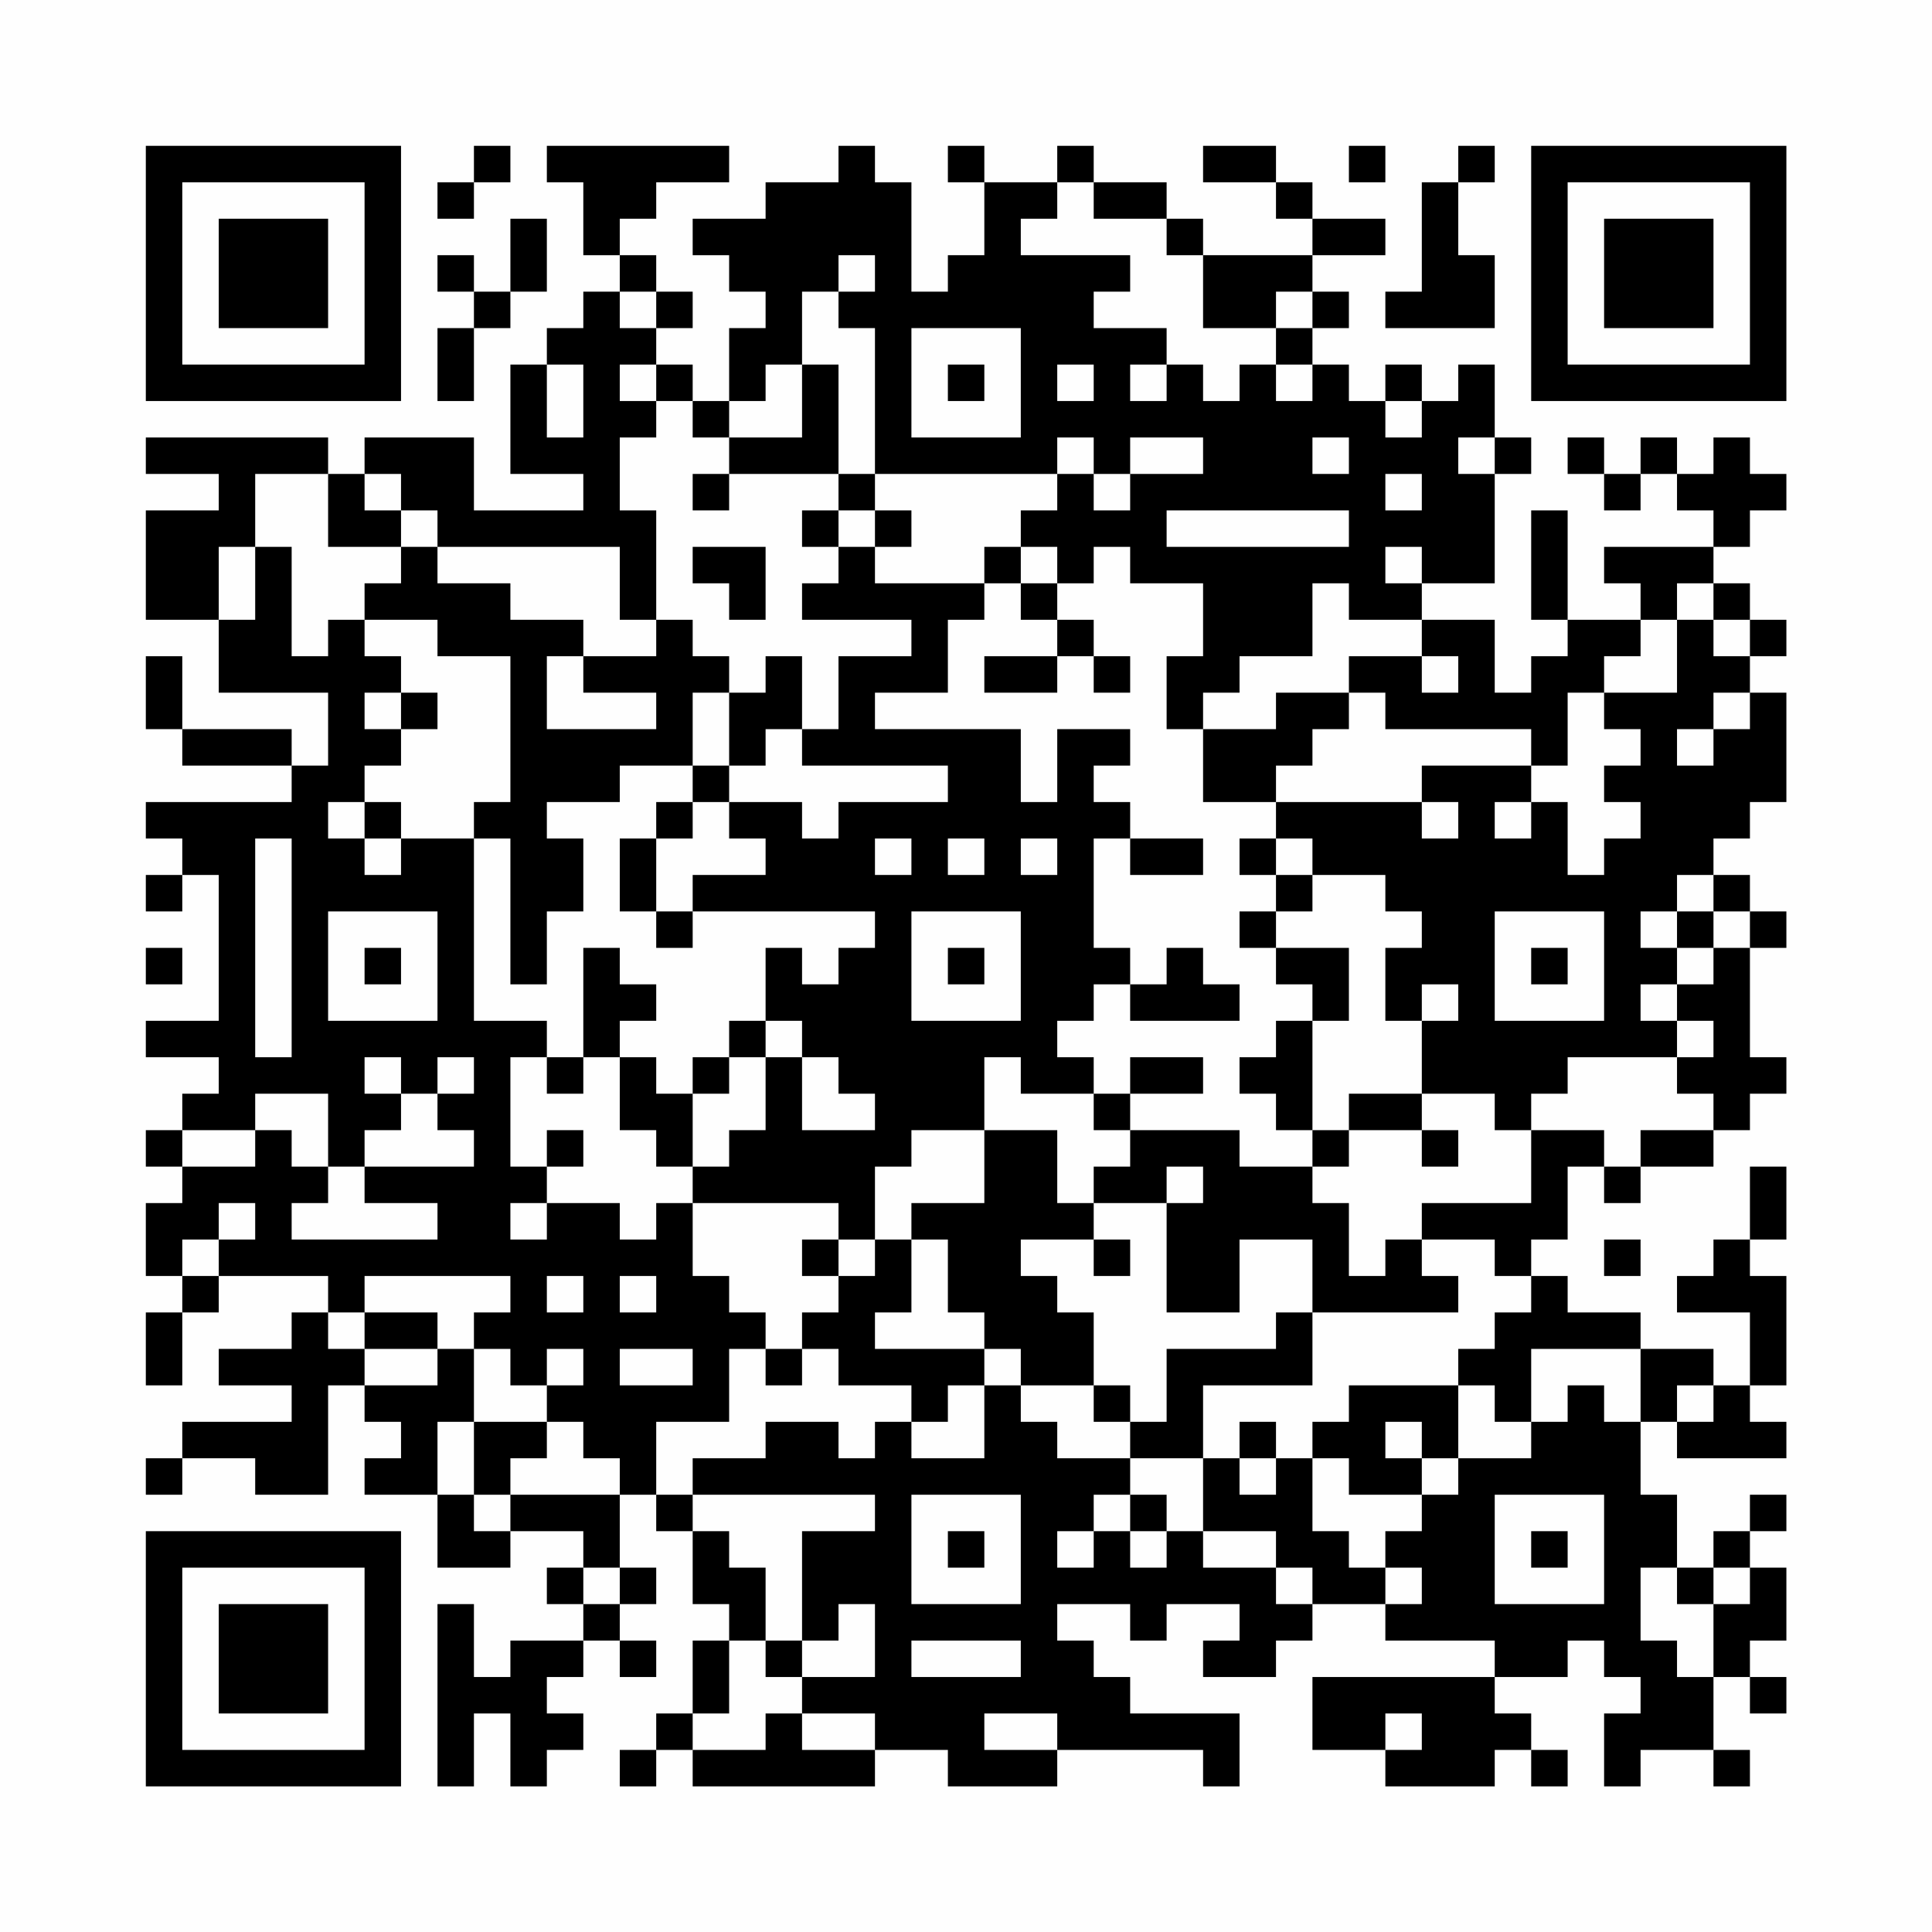 <?xml version="1.0" encoding="UTF-8"?>
<svg xmlns="http://www.w3.org/2000/svg" version="1.1" width="200" height="200" viewBox="0 0 200 200"><rect x="0" y="0" width="200" height="200" fill="#fefefe"/><g transform="scale(3.774)"><g transform="translate(4,4)"><path fill-rule="evenodd" d="M9 0L9 1L8 1L8 2L9 2L9 1L10 1L10 0ZM11 0L11 1L12 1L12 3L13 3L13 4L12 4L12 5L11 5L11 6L10 6L10 9L12 9L12 10L9 10L9 8L6 8L6 9L5 9L5 8L0 8L0 9L2 9L2 10L0 10L0 13L2 13L2 15L5 15L5 17L4 17L4 16L1 16L1 14L0 14L0 16L1 16L1 17L4 17L4 18L0 18L0 19L1 19L1 20L0 20L0 21L1 21L1 20L2 20L2 24L0 24L0 25L2 25L2 26L1 26L1 27L0 27L0 28L1 28L1 29L0 29L0 31L1 31L1 32L0 32L0 34L1 34L1 32L2 32L2 31L5 31L5 32L4 32L4 33L2 33L2 34L4 34L4 35L1 35L1 36L0 36L0 37L1 37L1 36L3 36L3 37L5 37L5 34L6 34L6 35L7 35L7 36L6 36L6 37L8 37L8 39L10 39L10 38L12 38L12 39L11 39L11 40L12 40L12 41L10 41L10 42L9 42L9 40L8 40L8 45L9 45L9 43L10 43L10 45L11 45L11 44L12 44L12 43L11 43L11 42L12 42L12 41L13 41L13 42L14 42L14 41L13 41L13 40L14 40L14 39L13 39L13 37L14 37L14 38L15 38L15 40L16 40L16 41L15 41L15 43L14 43L14 44L13 44L13 45L14 45L14 44L15 44L15 45L20 45L20 44L22 44L22 45L25 45L25 44L29 44L29 45L30 45L30 43L27 43L27 42L26 42L26 41L25 41L25 40L27 40L27 41L28 41L28 40L30 40L30 41L29 41L29 42L31 42L31 41L32 41L32 40L34 40L34 41L37 41L37 42L32 42L32 44L34 44L34 45L37 45L37 44L38 44L38 45L39 45L39 44L38 44L38 43L37 43L37 42L39 42L39 41L40 41L40 42L41 42L41 43L40 43L40 45L41 45L41 44L43 44L43 45L44 45L44 44L43 44L43 42L44 42L44 43L45 43L45 42L44 42L44 41L45 41L45 39L44 39L44 38L45 38L45 37L44 37L44 38L43 38L43 39L42 39L42 37L41 37L41 35L42 35L42 36L45 36L45 35L44 35L44 34L45 34L45 31L44 31L44 30L45 30L45 28L44 28L44 30L43 30L43 31L42 31L42 32L44 32L44 34L43 34L43 33L41 33L41 32L39 32L39 31L38 31L38 30L39 30L39 28L40 28L40 29L41 29L41 28L43 28L43 27L44 27L44 26L45 26L45 25L44 25L44 22L45 22L45 21L44 21L44 20L43 20L43 19L44 19L44 18L45 18L45 15L44 15L44 14L45 14L45 13L44 13L44 12L43 12L43 11L44 11L44 10L45 10L45 9L44 9L44 8L43 8L43 9L42 9L42 8L41 8L41 9L40 9L40 8L39 8L39 9L40 9L40 10L41 10L41 9L42 9L42 10L43 10L43 11L40 11L40 12L41 12L41 13L39 13L39 10L38 10L38 13L39 13L39 14L38 14L38 15L37 15L37 13L35 13L35 12L37 12L37 9L38 9L38 8L37 8L37 6L36 6L36 7L35 7L35 6L34 6L34 7L33 7L33 6L32 6L32 5L33 5L33 4L32 4L32 3L34 3L34 2L32 2L32 1L31 1L31 0L29 0L29 1L31 1L31 2L32 2L32 3L29 3L29 2L28 2L28 1L26 1L26 0L25 0L25 1L23 1L23 0L22 0L22 1L23 1L23 3L22 3L22 4L21 4L21 1L20 1L20 0L19 0L19 1L17 1L17 2L15 2L15 3L16 3L16 4L17 4L17 5L16 5L16 7L15 7L15 6L14 6L14 5L15 5L15 4L14 4L14 3L13 3L13 2L14 2L14 1L16 1L16 0ZM33 0L33 1L34 1L34 0ZM36 0L36 1L35 1L35 4L34 4L34 5L37 5L37 3L36 3L36 1L37 1L37 0ZM25 1L25 2L24 2L24 3L27 3L27 4L26 4L26 5L28 5L28 6L27 6L27 7L28 7L28 6L29 6L29 7L30 7L30 6L31 6L31 7L32 7L32 6L31 6L31 5L32 5L32 4L31 4L31 5L29 5L29 3L28 3L28 2L26 2L26 1ZM10 2L10 4L9 4L9 3L8 3L8 4L9 4L9 5L8 5L8 7L9 7L9 5L10 5L10 4L11 4L11 2ZM19 3L19 4L18 4L18 6L17 6L17 7L16 7L16 8L15 8L15 7L14 7L14 6L13 6L13 7L14 7L14 8L13 8L13 10L14 10L14 13L13 13L13 11L8 11L8 10L7 10L7 9L6 9L6 10L7 10L7 11L5 11L5 9L3 9L3 11L2 11L2 13L3 13L3 11L4 11L4 14L5 14L5 13L6 13L6 14L7 14L7 15L6 15L6 16L7 16L7 17L6 17L6 18L5 18L5 19L6 19L6 20L7 20L7 19L9 19L9 24L11 24L11 25L10 25L10 28L11 28L11 29L10 29L10 30L11 30L11 29L13 29L13 30L14 30L14 29L15 29L15 31L16 31L16 32L17 32L17 33L16 33L16 35L14 35L14 37L15 37L15 38L16 38L16 39L17 39L17 41L16 41L16 43L15 43L15 44L17 44L17 43L18 43L18 44L20 44L20 43L18 43L18 42L20 42L20 40L19 40L19 41L18 41L18 38L20 38L20 37L15 37L15 36L17 36L17 35L19 35L19 36L20 36L20 35L21 35L21 36L23 36L23 34L24 34L24 35L25 35L25 36L27 36L27 37L26 37L26 38L25 38L25 39L26 39L26 38L27 38L27 39L28 39L28 38L29 38L29 39L31 39L31 40L32 40L32 39L31 39L31 38L29 38L29 36L30 36L30 37L31 37L31 36L32 36L32 38L33 38L33 39L34 39L34 40L35 40L35 39L34 39L34 38L35 38L35 37L36 37L36 36L38 36L38 35L39 35L39 34L40 34L40 35L41 35L41 33L38 33L38 35L37 35L37 34L36 34L36 33L37 33L37 32L38 32L38 31L37 31L37 30L35 30L35 29L38 29L38 27L40 27L40 28L41 28L41 27L43 27L43 26L42 26L42 25L43 25L43 24L42 24L42 23L43 23L43 22L44 22L44 21L43 21L43 20L42 20L42 21L41 21L41 22L42 22L42 23L41 23L41 24L42 24L42 25L39 25L39 26L38 26L38 27L37 27L37 26L35 26L35 24L36 24L36 23L35 23L35 24L34 24L34 22L35 22L35 21L34 21L34 20L32 20L32 19L31 19L31 18L35 18L35 19L36 19L36 18L35 18L35 17L38 17L38 18L37 18L37 19L38 19L38 18L39 18L39 20L40 20L40 19L41 19L41 18L40 18L40 17L41 17L41 16L40 16L40 15L42 15L42 13L43 13L43 14L44 14L44 13L43 13L43 12L42 12L42 13L41 13L41 14L40 14L40 15L39 15L39 17L38 17L38 16L34 16L34 15L33 15L33 14L35 14L35 15L36 15L36 14L35 14L35 13L33 13L33 12L32 12L32 14L30 14L30 15L29 15L29 16L28 16L28 14L29 14L29 12L27 12L27 11L26 11L26 12L25 12L25 11L24 11L24 10L25 10L25 9L26 9L26 10L27 10L27 9L29 9L29 8L27 8L27 9L26 9L26 8L25 8L25 9L20 9L20 5L19 5L19 4L20 4L20 3ZM13 4L13 5L14 5L14 4ZM21 5L21 8L24 8L24 5ZM11 6L11 8L12 8L12 6ZM18 6L18 8L16 8L16 9L15 9L15 10L16 10L16 9L19 9L19 10L18 10L18 11L19 11L19 12L18 12L18 13L21 13L21 14L19 14L19 16L18 16L18 14L17 14L17 15L16 15L16 14L15 14L15 13L14 13L14 14L12 14L12 13L10 13L10 12L8 12L8 11L7 11L7 12L6 12L6 13L8 13L8 14L10 14L10 18L9 18L9 19L10 19L10 23L11 23L11 21L12 21L12 19L11 19L11 18L13 18L13 17L15 17L15 18L14 18L14 19L13 19L13 21L14 21L14 22L15 22L15 21L20 21L20 22L19 22L19 23L18 23L18 22L17 22L17 24L16 24L16 25L15 25L15 26L14 26L14 25L13 25L13 24L14 24L14 23L13 23L13 22L12 22L12 25L11 25L11 26L12 26L12 25L13 25L13 27L14 27L14 28L15 28L15 29L19 29L19 30L18 30L18 31L19 31L19 32L18 32L18 33L17 33L17 34L18 34L18 33L19 33L19 34L21 34L21 35L22 35L22 34L23 34L23 33L24 33L24 34L26 34L26 35L27 35L27 36L29 36L29 34L32 34L32 32L36 32L36 31L35 31L35 30L34 30L34 31L33 31L33 29L32 29L32 28L33 28L33 27L35 27L35 28L36 28L36 27L35 27L35 26L33 26L33 27L32 27L32 24L33 24L33 22L31 22L31 21L32 21L32 20L31 20L31 19L30 19L30 20L31 20L31 21L30 21L30 22L31 22L31 23L32 23L32 24L31 24L31 25L30 25L30 26L31 26L31 27L32 27L32 28L30 28L30 27L27 27L27 26L29 26L29 25L27 25L27 26L26 26L26 25L25 25L25 24L26 24L26 23L27 23L27 24L30 24L30 23L29 23L29 22L28 22L28 23L27 23L27 22L26 22L26 19L27 19L27 20L29 20L29 19L27 19L27 18L26 18L26 17L27 17L27 16L25 16L25 18L24 18L24 16L20 16L20 15L22 15L22 13L23 13L23 12L24 12L24 13L25 13L25 14L23 14L23 15L25 15L25 14L26 14L26 15L27 15L27 14L26 14L26 13L25 13L25 12L24 12L24 11L23 11L23 12L20 12L20 11L21 11L21 10L20 10L20 9L19 9L19 6ZM22 6L22 7L23 7L23 6ZM25 6L25 7L26 7L26 6ZM34 7L34 8L35 8L35 7ZM32 8L32 9L33 9L33 8ZM36 8L36 9L37 9L37 8ZM34 9L34 10L35 10L35 9ZM19 10L19 11L20 11L20 10ZM28 10L28 11L33 11L33 10ZM15 11L15 12L16 12L16 13L17 13L17 11ZM34 11L34 12L35 12L35 11ZM11 14L11 16L14 16L14 15L12 15L12 14ZM7 15L7 16L8 16L8 15ZM15 15L15 17L16 17L16 18L15 18L15 19L14 19L14 21L15 21L15 20L17 20L17 19L16 19L16 18L18 18L18 19L19 19L19 18L22 18L22 17L18 17L18 16L17 16L17 17L16 17L16 15ZM31 15L31 16L29 16L29 18L31 18L31 17L32 17L32 16L33 16L33 15ZM43 15L43 16L42 16L42 17L43 17L43 16L44 16L44 15ZM6 18L6 19L7 19L7 18ZM3 19L3 25L4 25L4 19ZM20 19L20 20L21 20L21 19ZM22 19L22 20L23 20L23 19ZM24 19L24 20L25 20L25 19ZM5 21L5 24L8 24L8 21ZM21 21L21 24L24 24L24 21ZM37 21L37 24L40 24L40 21ZM42 21L42 22L43 22L43 21ZM0 22L0 23L1 23L1 22ZM6 22L6 23L7 23L7 22ZM22 22L22 23L23 23L23 22ZM38 22L38 23L39 23L39 22ZM17 24L17 25L16 25L16 26L15 26L15 28L16 28L16 27L17 27L17 25L18 25L18 27L20 27L20 26L19 26L19 25L18 25L18 24ZM6 25L6 26L7 26L7 27L6 27L6 28L5 28L5 26L3 26L3 27L1 27L1 28L3 28L3 27L4 27L4 28L5 28L5 29L4 29L4 30L8 30L8 29L6 29L6 28L9 28L9 27L8 27L8 26L9 26L9 25L8 25L8 26L7 26L7 25ZM23 25L23 27L21 27L21 28L20 28L20 30L19 30L19 31L20 31L20 30L21 30L21 32L20 32L20 33L23 33L23 32L22 32L22 30L21 30L21 29L23 29L23 27L25 27L25 29L26 29L26 30L24 30L24 31L25 31L25 32L26 32L26 34L27 34L27 35L28 35L28 33L31 33L31 32L32 32L32 30L30 30L30 32L28 32L28 29L29 29L29 28L28 28L28 29L26 29L26 28L27 28L27 27L26 27L26 26L24 26L24 25ZM11 27L11 28L12 28L12 27ZM2 29L2 30L1 30L1 31L2 31L2 30L3 30L3 29ZM26 30L26 31L27 31L27 30ZM40 30L40 31L41 31L41 30ZM6 31L6 32L5 32L5 33L6 33L6 34L8 34L8 33L9 33L9 35L8 35L8 37L9 37L9 38L10 38L10 37L13 37L13 36L12 36L12 35L11 35L11 34L12 34L12 33L11 33L11 34L10 34L10 33L9 33L9 32L10 32L10 31ZM11 31L11 32L12 32L12 31ZM13 31L13 32L14 32L14 31ZM6 32L6 33L8 33L8 32ZM13 33L13 34L15 34L15 33ZM33 34L33 35L32 35L32 36L33 36L33 37L35 37L35 36L36 36L36 34ZM42 34L42 35L43 35L43 34ZM9 35L9 37L10 37L10 36L11 36L11 35ZM30 35L30 36L31 36L31 35ZM34 35L34 36L35 36L35 35ZM21 37L21 40L24 40L24 37ZM27 37L27 38L28 38L28 37ZM37 37L37 40L40 40L40 37ZM22 38L22 39L23 39L23 38ZM38 38L38 39L39 39L39 38ZM12 39L12 40L13 40L13 39ZM41 39L41 41L42 41L42 42L43 42L43 40L44 40L44 39L43 39L43 40L42 40L42 39ZM17 41L17 42L18 42L18 41ZM21 41L21 42L24 42L24 41ZM23 43L23 44L25 44L25 43ZM34 43L34 44L35 44L35 43ZM0 0L0 7L7 7L7 0ZM1 1L1 6L6 6L6 1ZM2 2L2 5L5 5L5 2ZM38 0L38 7L45 7L45 0ZM39 1L39 6L44 6L44 1ZM40 2L40 5L43 5L43 2ZM0 38L0 45L7 45L7 38ZM1 39L1 44L6 44L6 39ZM2 40L2 43L5 43L5 40Z" fill="#000000"/></g></g></svg>
